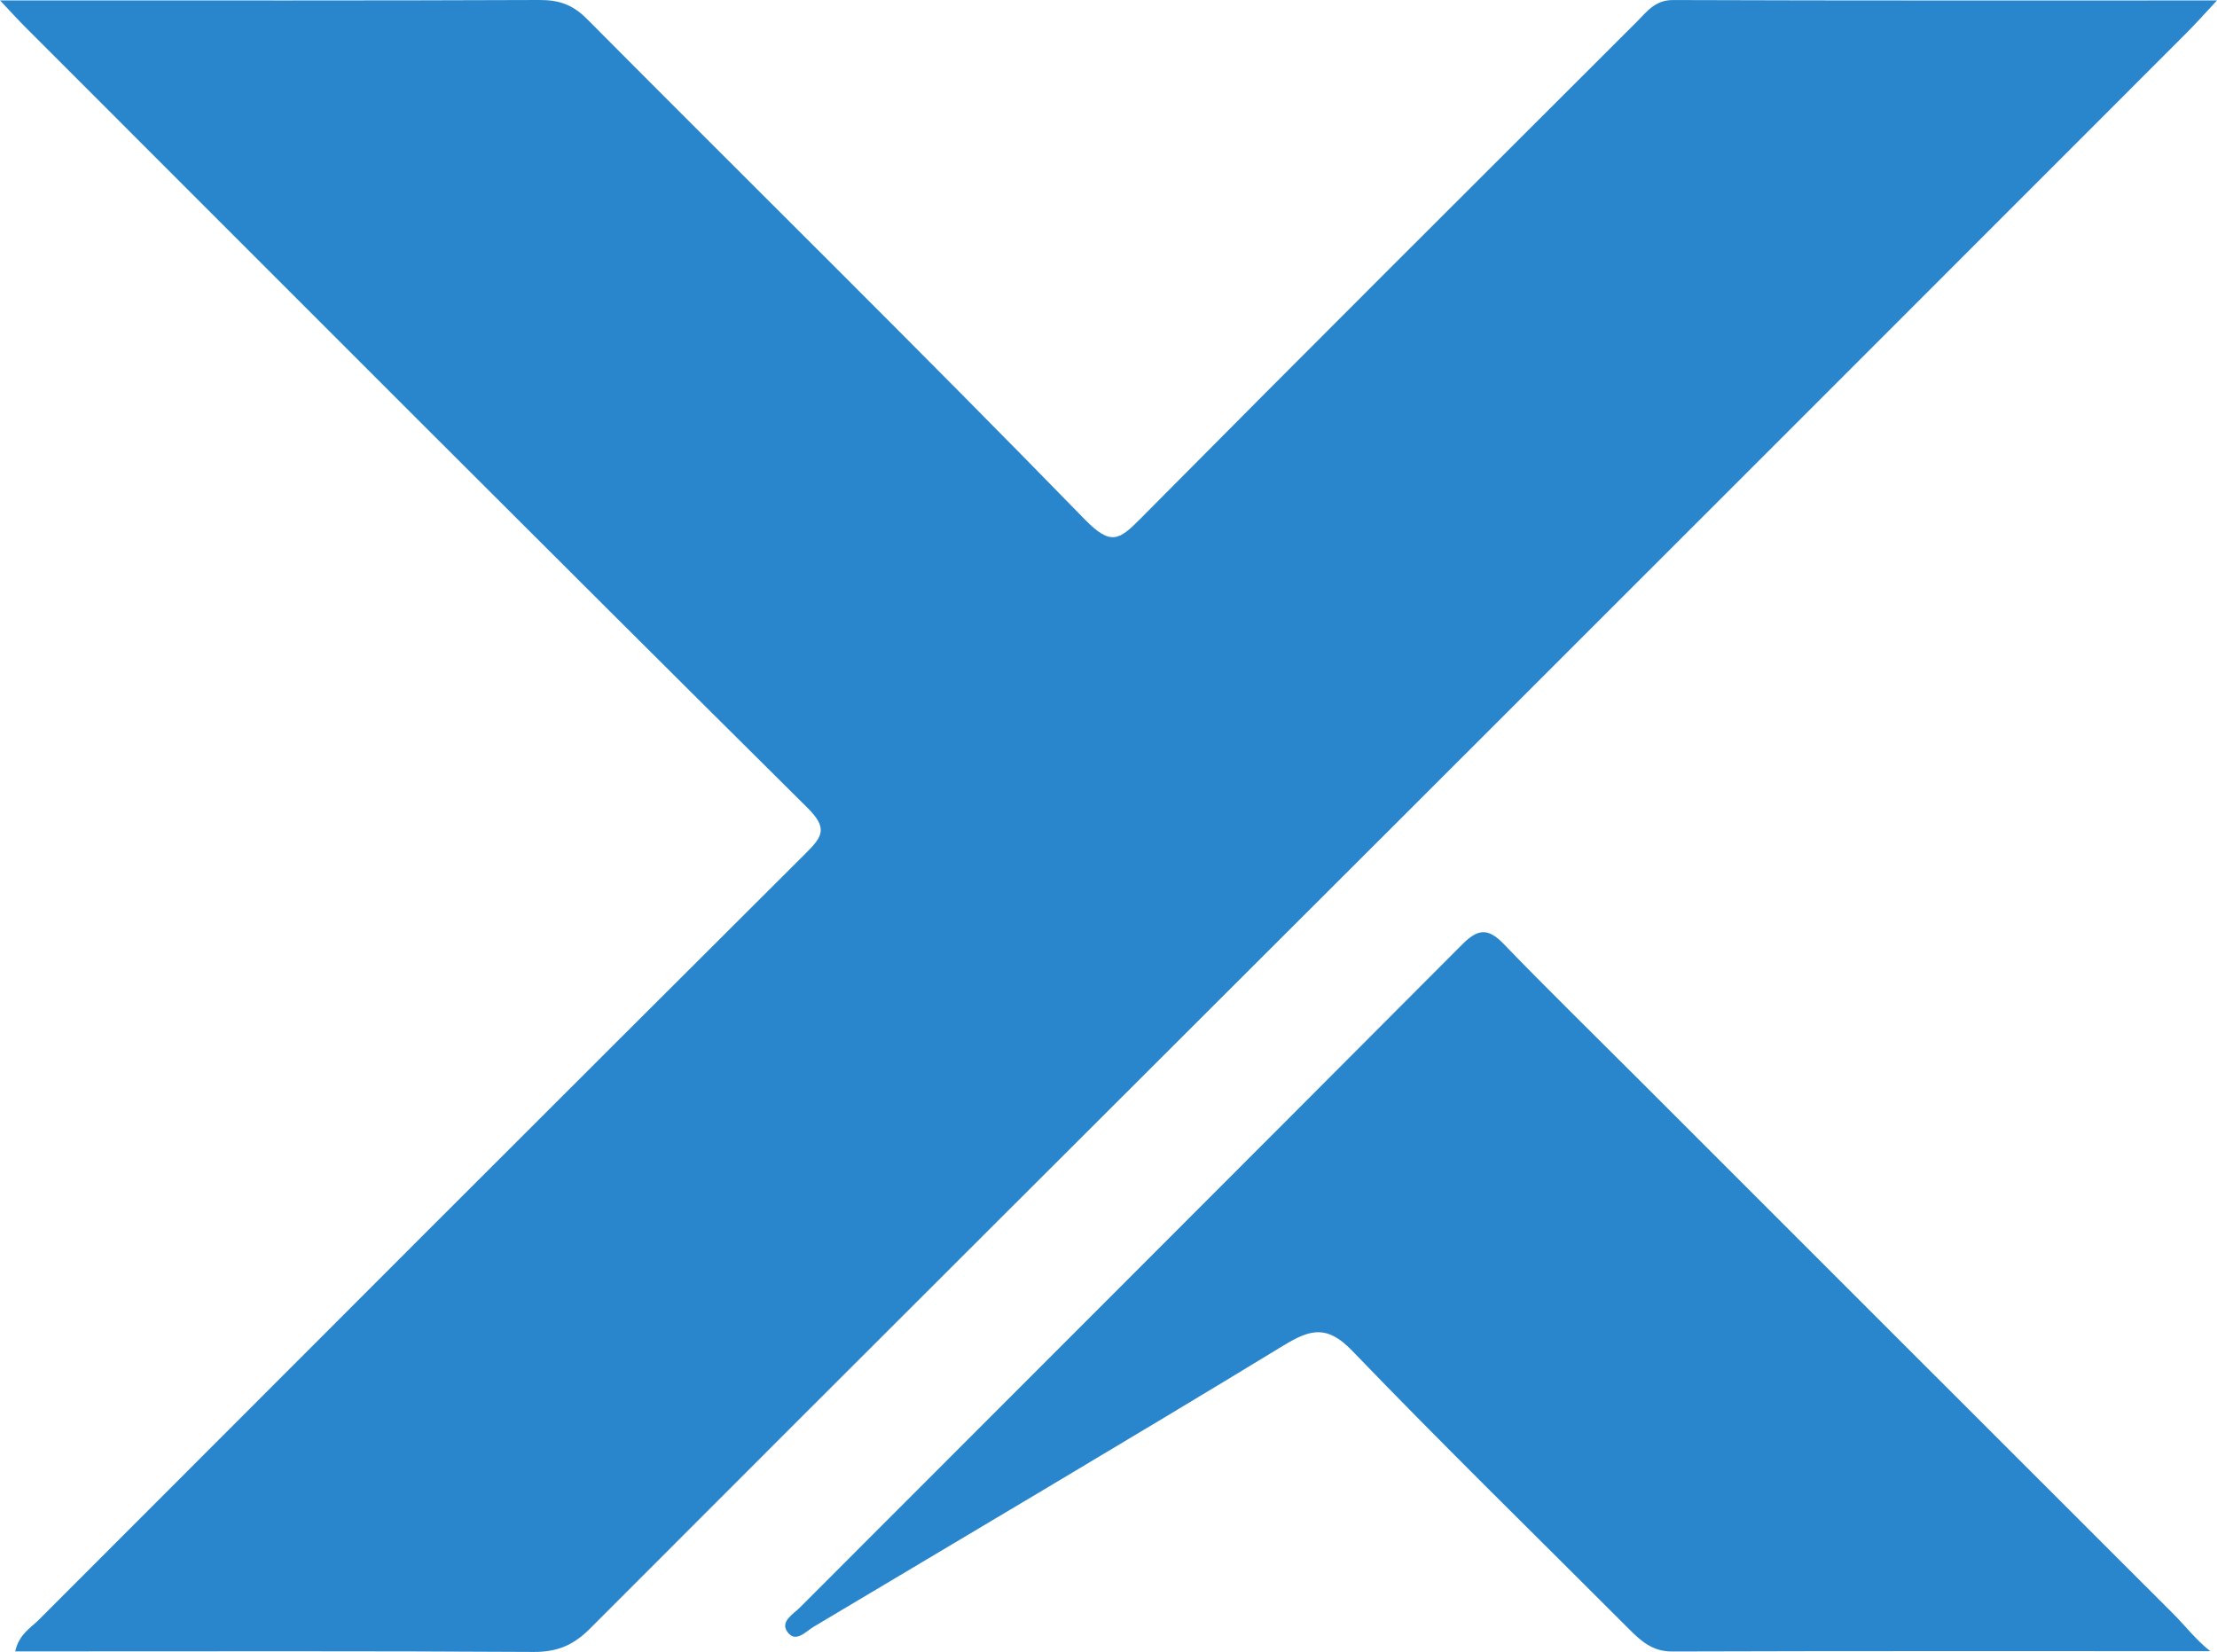 <?xml version="1.0" encoding="UTF-8"?>
<svg id="Layer_2" data-name="Layer 2" xmlns="http://www.w3.org/2000/svg" viewBox="0 0 1080 804.79">
  <defs>
    <style>
      .cls-2 {
        fill: #2986cc;
      }
    </style>
  </defs>
  <g id="Layer_1-2" data-name="Layer 1">
    <g>
      <path class="cls-2" d="m7.41,804.53c1.84-8.35,7.51-11.41,11.59-15.49,124.44-124.61,248.91-249.18,373.66-373.48,8.3-8.27,10.55-12.23.54-22.17C265.83,267.03,139.11,140,12.25,13.12,8.85,9.72,5.63,6.15,0,.19c8.06,0,13.28,0,18.49,0,81.41,0,162.82.14,244.23-.19,9.44-.04,16.2,2.17,23.12,9.14,80.8,81.31,162.54,161.69,242.51,243.81,12.76,13.1,16.85,10.2,27.18-.23,80.31-81.02,161.13-161.53,241.85-242.14C802.29,5.67,806.25,0,815,.02c87.33.31,174.66.19,265,.19-6.12,6.55-10.29,11.28-14.73,15.72-126.85,126.89-253.68,253.81-380.62,380.62-132.42,132.29-265,264.4-397.24,396.87-8.06,8.08-15.99,11.44-27.44,11.36-78.64-.49-157.28-.26-235.92-.26-5.32,0-10.65,0-16.63,0Z"/>
      <path class="cls-2" d="m1076.69,804.41c-87.38,0-174.76-.12-262.15.16-9.58.03-15.21-5.15-21.13-11.09-44.98-45.05-90.54-89.54-134.68-135.39-12.08-12.55-20.1-10.74-33.35-2.67-75.97,46.24-152.56,91.47-228.93,137.05-4.07,2.43-8.77,8.06-12.8,2.66-3.82-5.11,2.73-8.7,5.97-11.94,107.57-107.72,215.29-215.29,322.74-323.13,7.54-7.57,12.5-8.12,20.09-.25,21.4,22.17,43.47,43.71,65.26,65.5,87.04,87.03,174.05,174.07,261.13,261.05,5.75,5.74,10.76,12.42,17.86,18.04Z"/>
    </g>
  </g>
</svg>